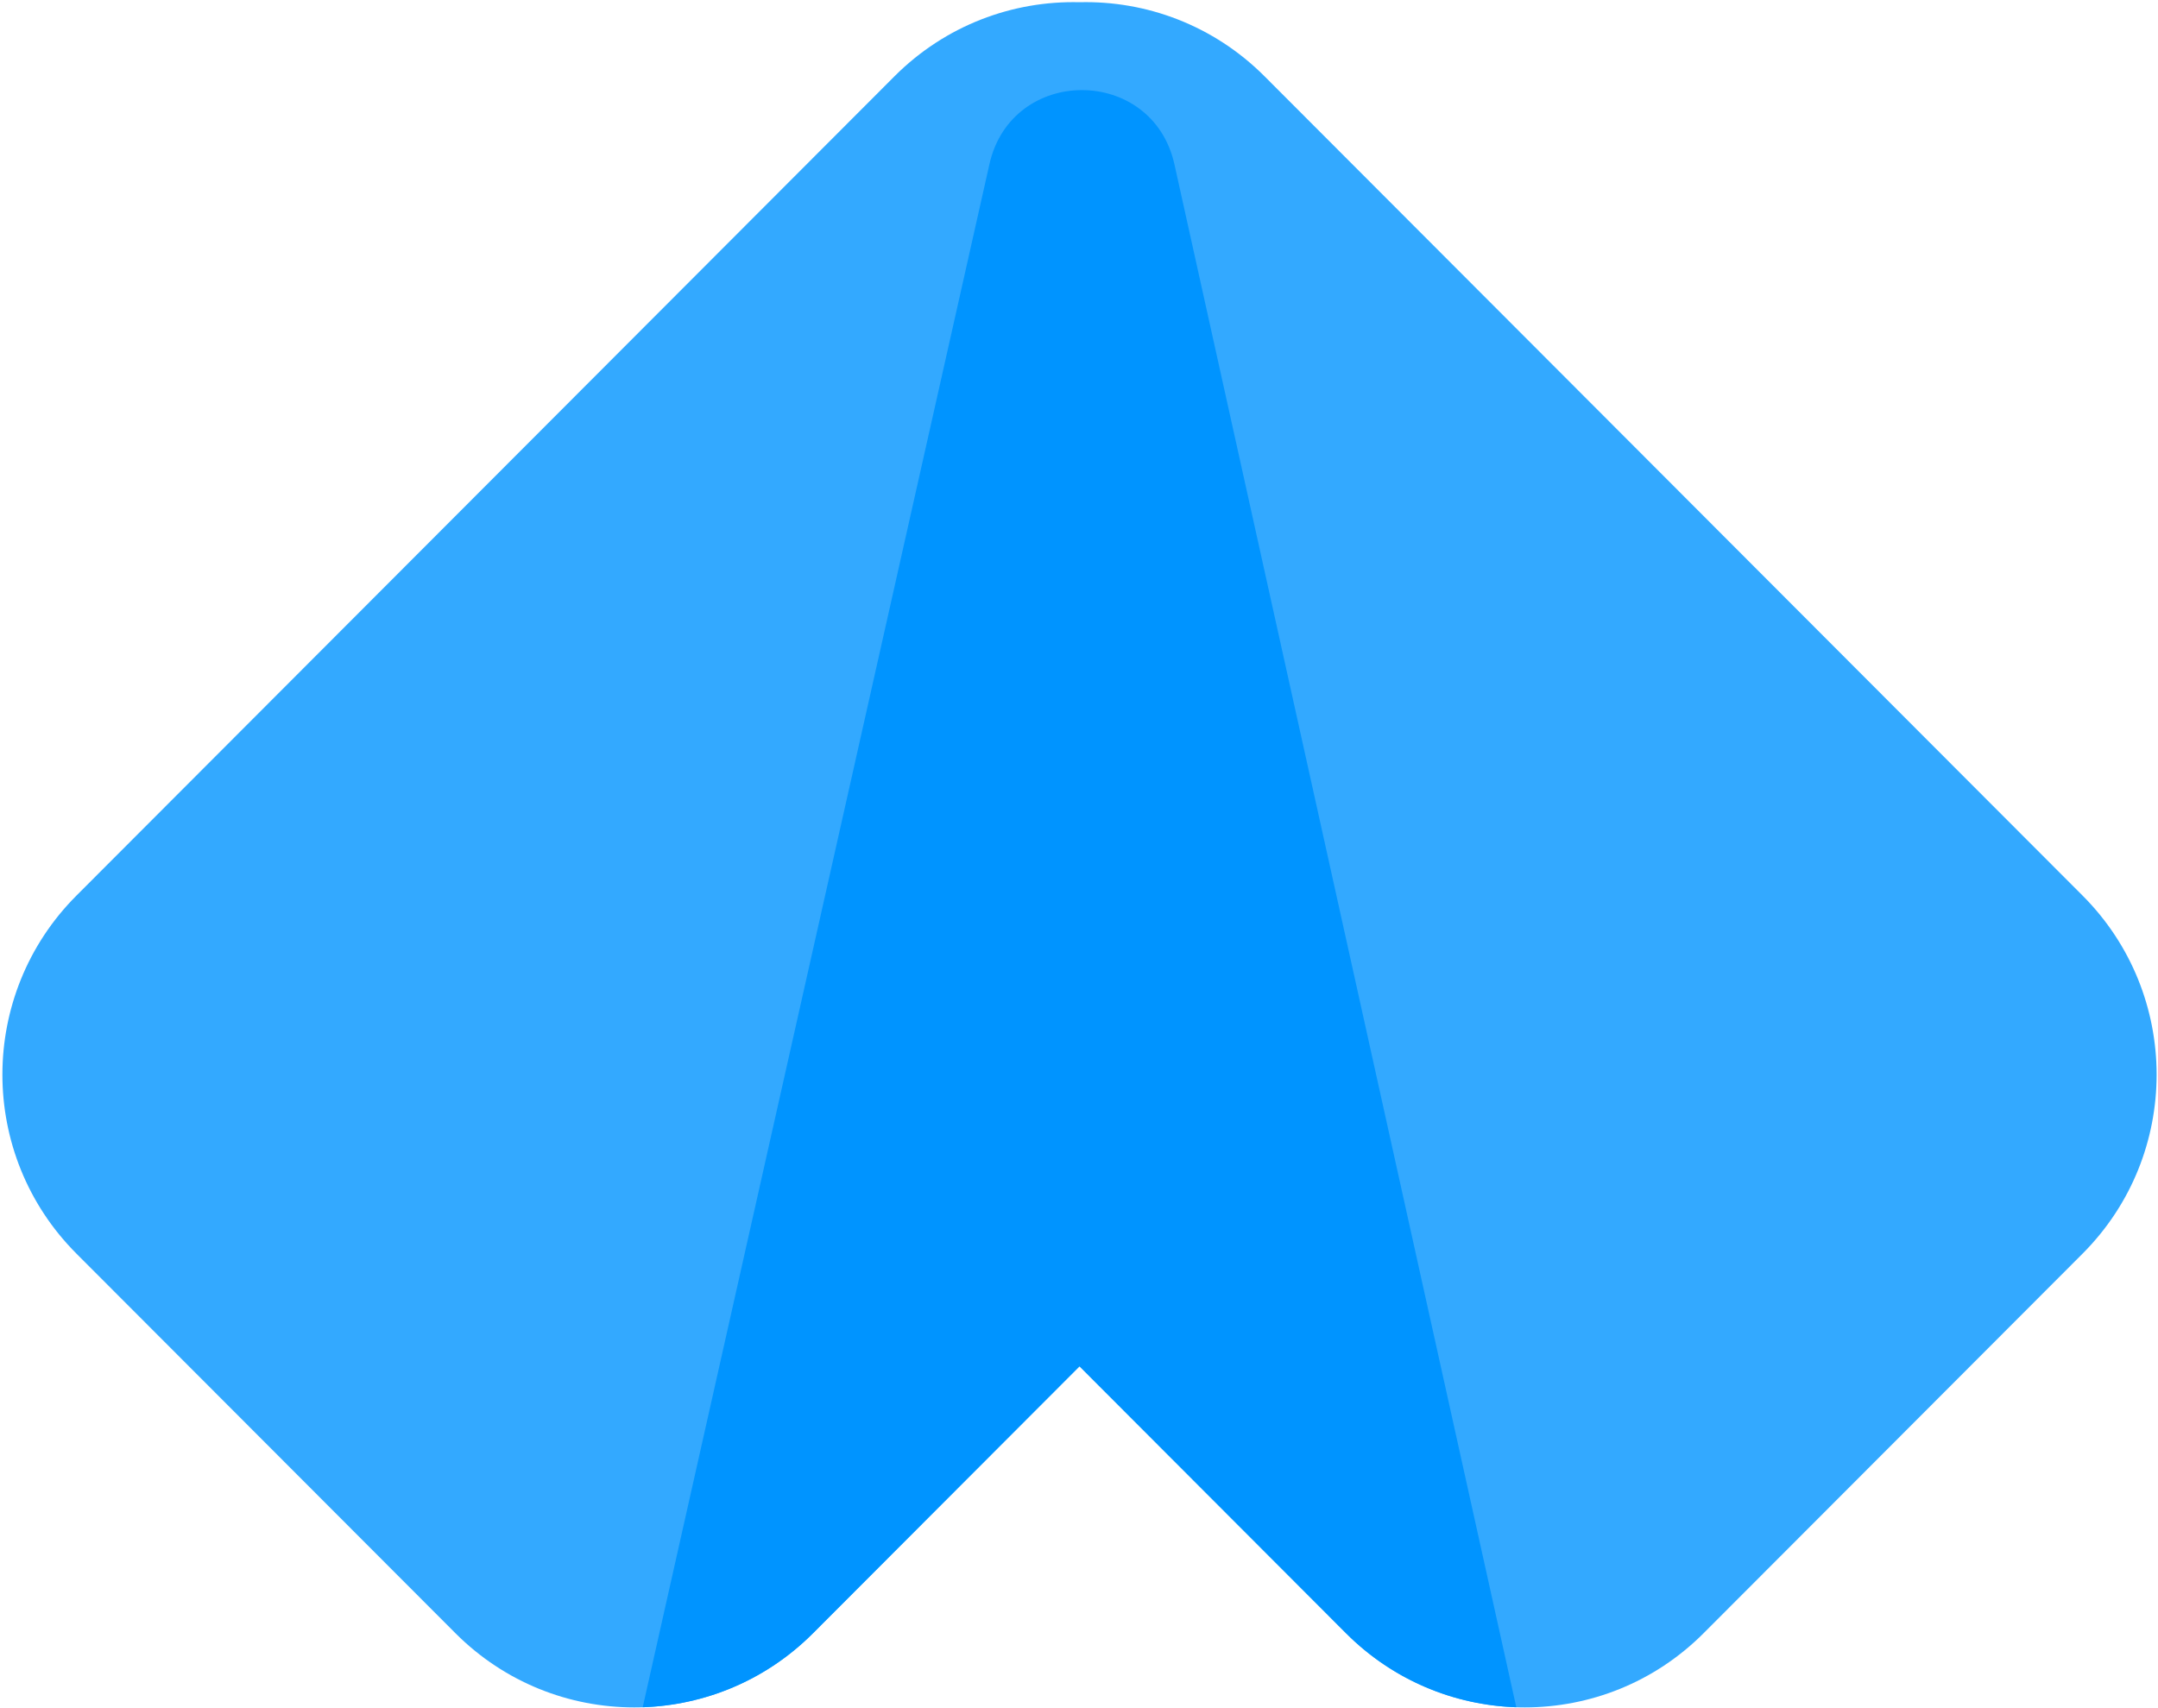 <svg xmlns="http://www.w3.org/2000/svg" width="748" fill="none" viewBox="0 0 748 592"><path fill="#33A9FF" d="M374.174.768c23.145-.571 46.471 7.99 64.137 25.682l283.543 284.024c34.221 34.279 34.221 89.854 0 124.133L590.48 566.202c-34.221 34.278-89.701 34.278-123.922 0l-92.382-92.537-92.382 92.537c-34.22 34.279-89.702 34.279-123.923 0L26.498 434.607c-34.22-34.279-34.22-89.854 0-124.133L310.043 26.45C327.706 8.758 351.031.197 374.174.768Z"/><path fill="#0094FF" d="M222.775 591.86 342.951 56.924c7.706-34.305 56.533-34.232 64.138.095L525.575 591.86c-21.436-.718-42.66-9.269-59.017-25.658l-92.382-92.537-92.381 92.537c-16.362 16.39-37.584 24.94-59.02 25.658Z"/></svg>